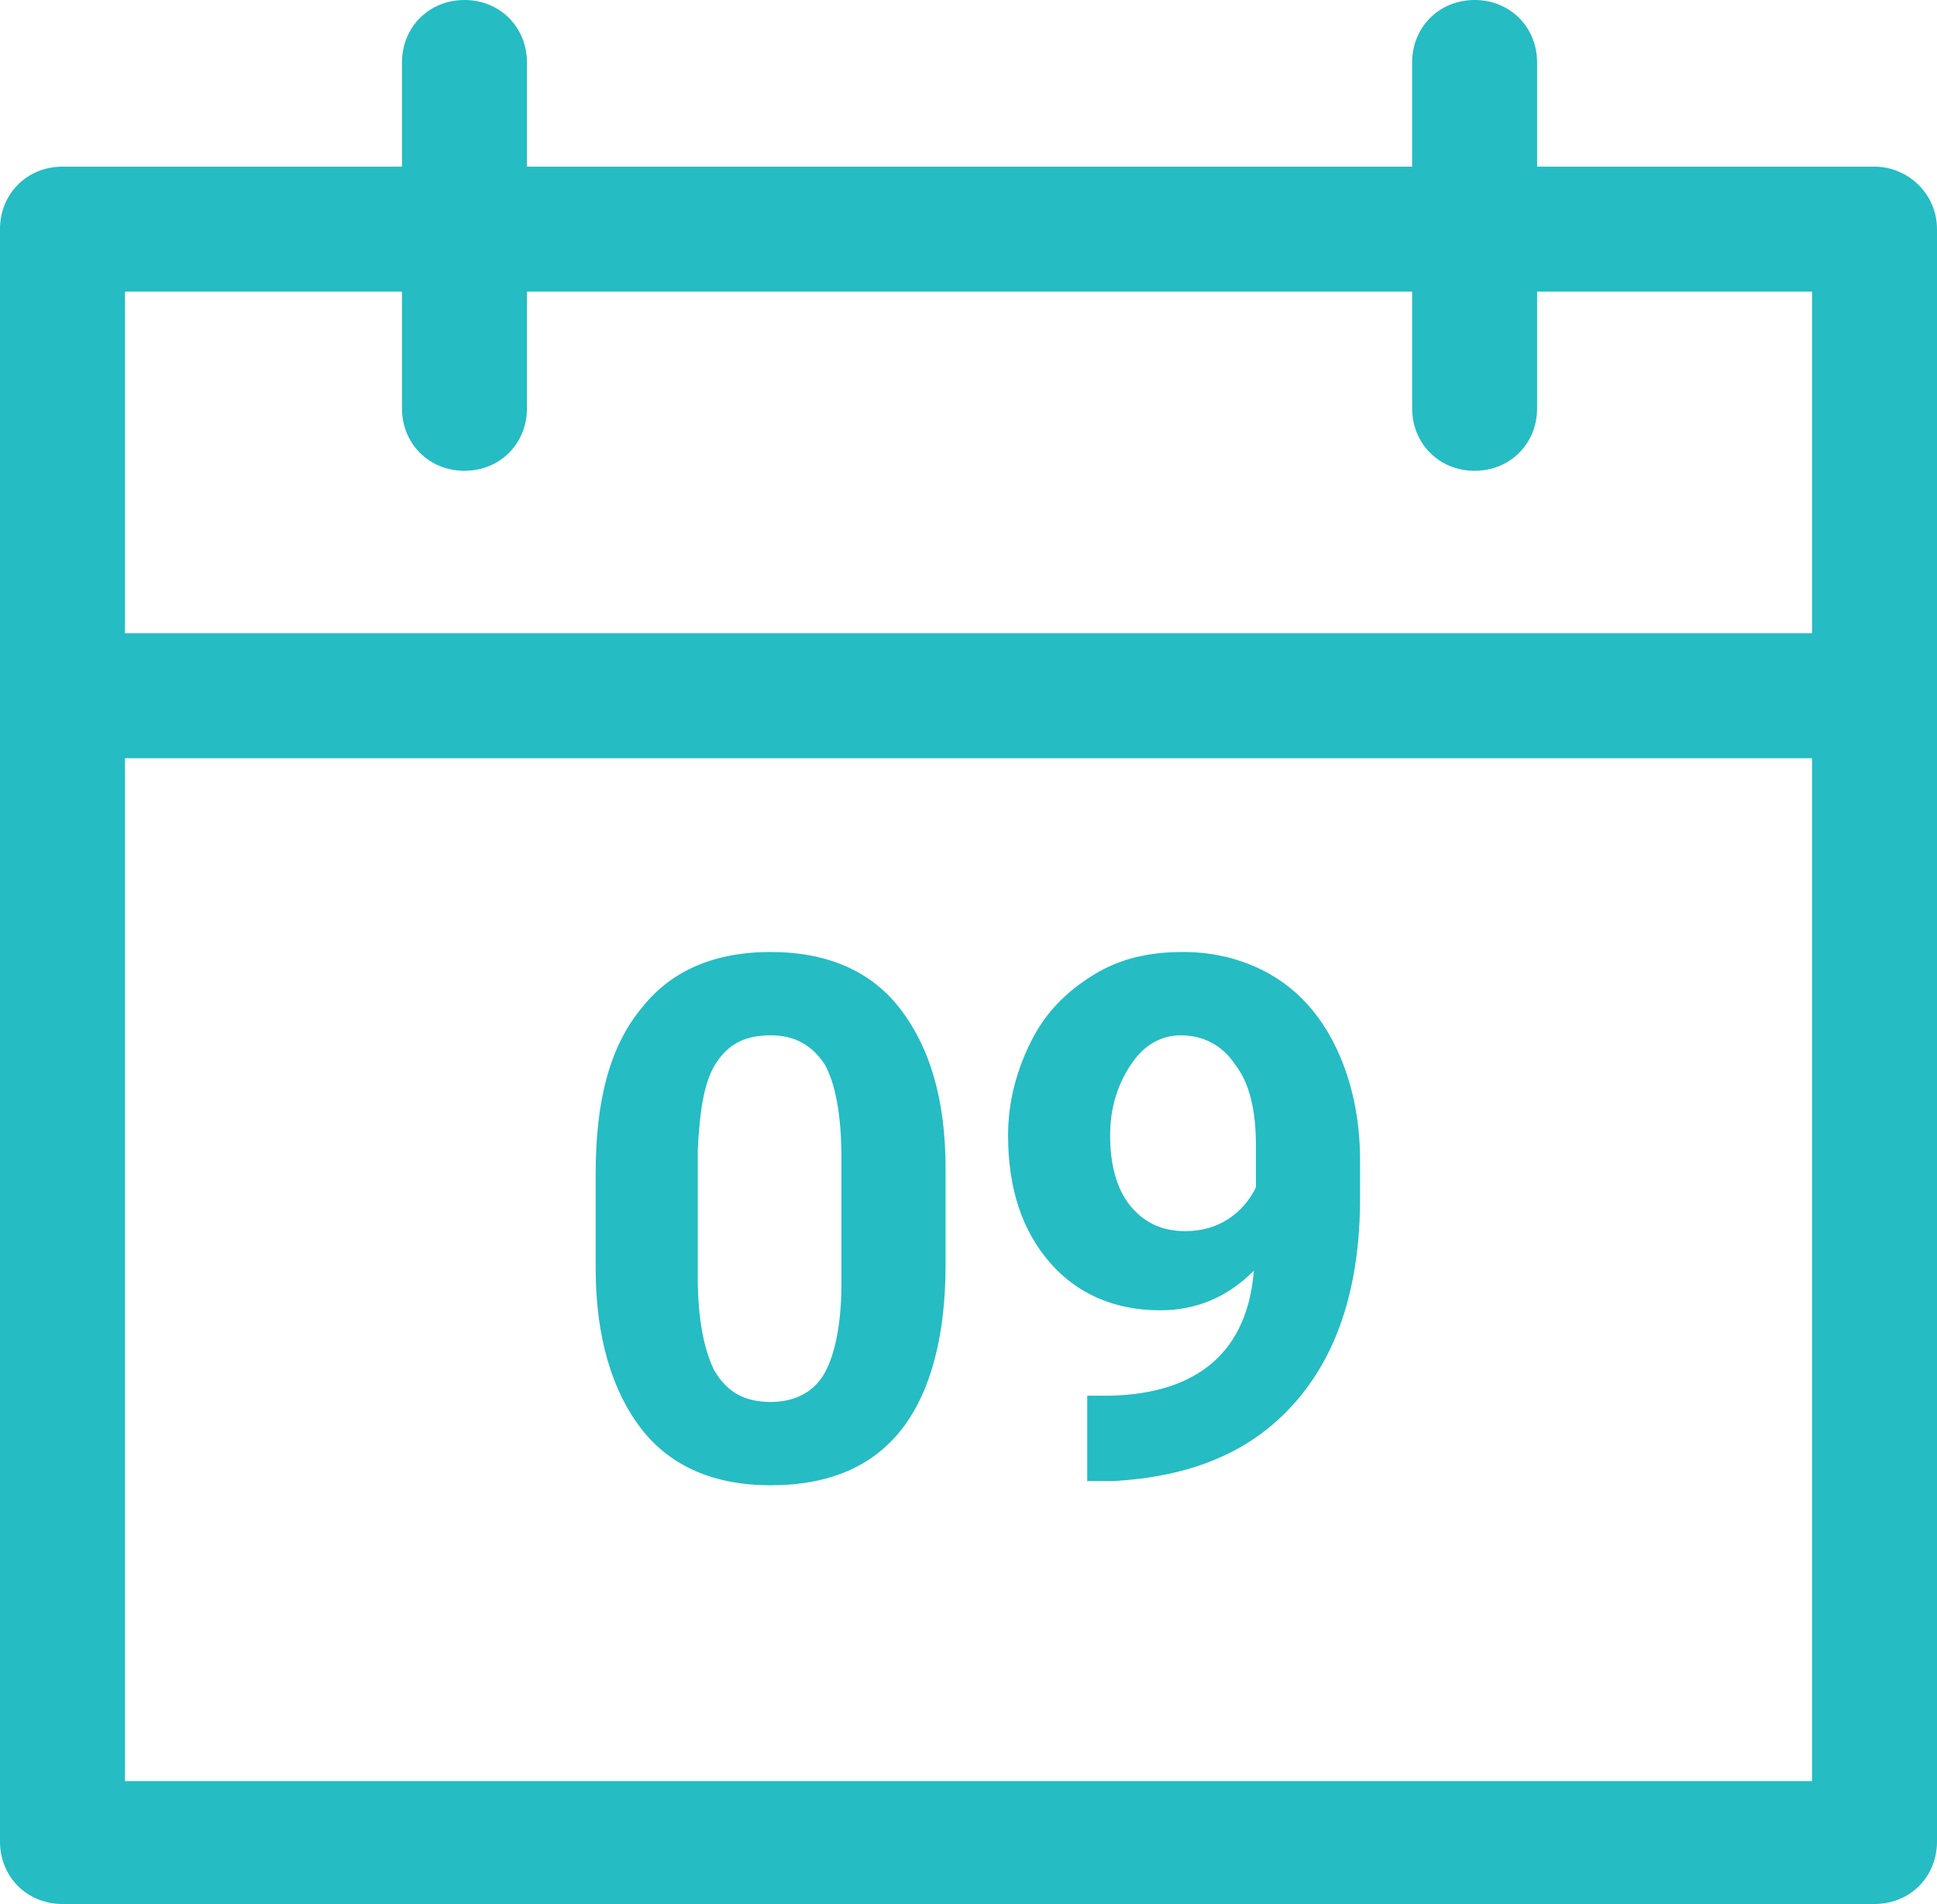 <svg xmlns="http://www.w3.org/2000/svg" width="93" height="91.4">
  <defs/>
  <style>
    .st0{fill:#25bcc3}
  </style>
  <path class="st0" d="M90 8H73.8V3c0-1.7-1.3-3-3-3s-3 1.3-3 3v5H25.3V3c0-1.7-1.3-3-3-3s-3 1.3-3 3v5H3c-1.7 0-3 1.3-3 3v77.4c0 1.7 1.3 3 3 3h87c1.7 0 3-1.3 3-3V11c0-1.7-1.4-3-3-3zm-70.7 6v5.6c0 1.7 1.3 3 3 3s3-1.3 3-3V14h42.5v5.6c0 1.7 1.3 3 3 3s3-1.3 3-3V14H87v16.4H6V14h13.3zM6 85.4v-49h81v49.1H6v-.1z"/>
  <path class="st0" d="M45.4 60.7c0 3.4-.7 6.1-2.1 7.9-1.4 1.8-3.5 2.7-6.3 2.7-2.7 0-4.8-.9-6.2-2.7-1.4-1.8-2.2-4.4-2.2-7.7v-4.6c0-3.5.7-6.1 2.2-7.9 1.4-1.8 3.5-2.7 6.2-2.7s4.8.9 6.2 2.7 2.2 4.3 2.2 7.7v4.6zm-5-5.1c0-2.1-.3-3.6-.8-4.5-.6-.9-1.4-1.4-2.6-1.4-1.2 0-2 .4-2.6 1.3-.6.9-.8 2.3-.9 4.2v6.1c0 2 .3 3.5.8 4.5.6 1 1.4 1.5 2.7 1.5 1.2 0 2.1-.5 2.6-1.4.5-.9.8-2.4.8-4.3v-6zM60.2 61c-1.3 1.3-2.8 1.9-4.5 1.9-2.2 0-4-.8-5.3-2.3-1.3-1.5-2-3.5-2-6.1 0-1.6.4-3.1 1.1-4.5.7-1.4 1.7-2.4 3-3.2 1.3-.8 2.7-1.1 4.3-1.1 1.6 0 3.1.4 4.4 1.2 1.3.8 2.3 2 3 3.5.7 1.5 1.1 3.3 1.1 5.3v1.8c0 4.1-1 7.4-3.1 9.8-2.1 2.4-5 3.6-8.8 3.8h-1.2V67h1.1c4.3-.1 6.6-2.2 6.9-6zm-3.3-1.9c.8 0 1.5-.2 2.1-.6.6-.4 1-.9 1.3-1.5v-2c0-1.7-.3-3-1-3.9-.6-.9-1.5-1.4-2.6-1.4-1 0-1.8.5-2.4 1.4-.6.9-1 2-1 3.4s.3 2.5.9 3.3c.7.9 1.6 1.3 2.7 1.3z"/>
</svg>
